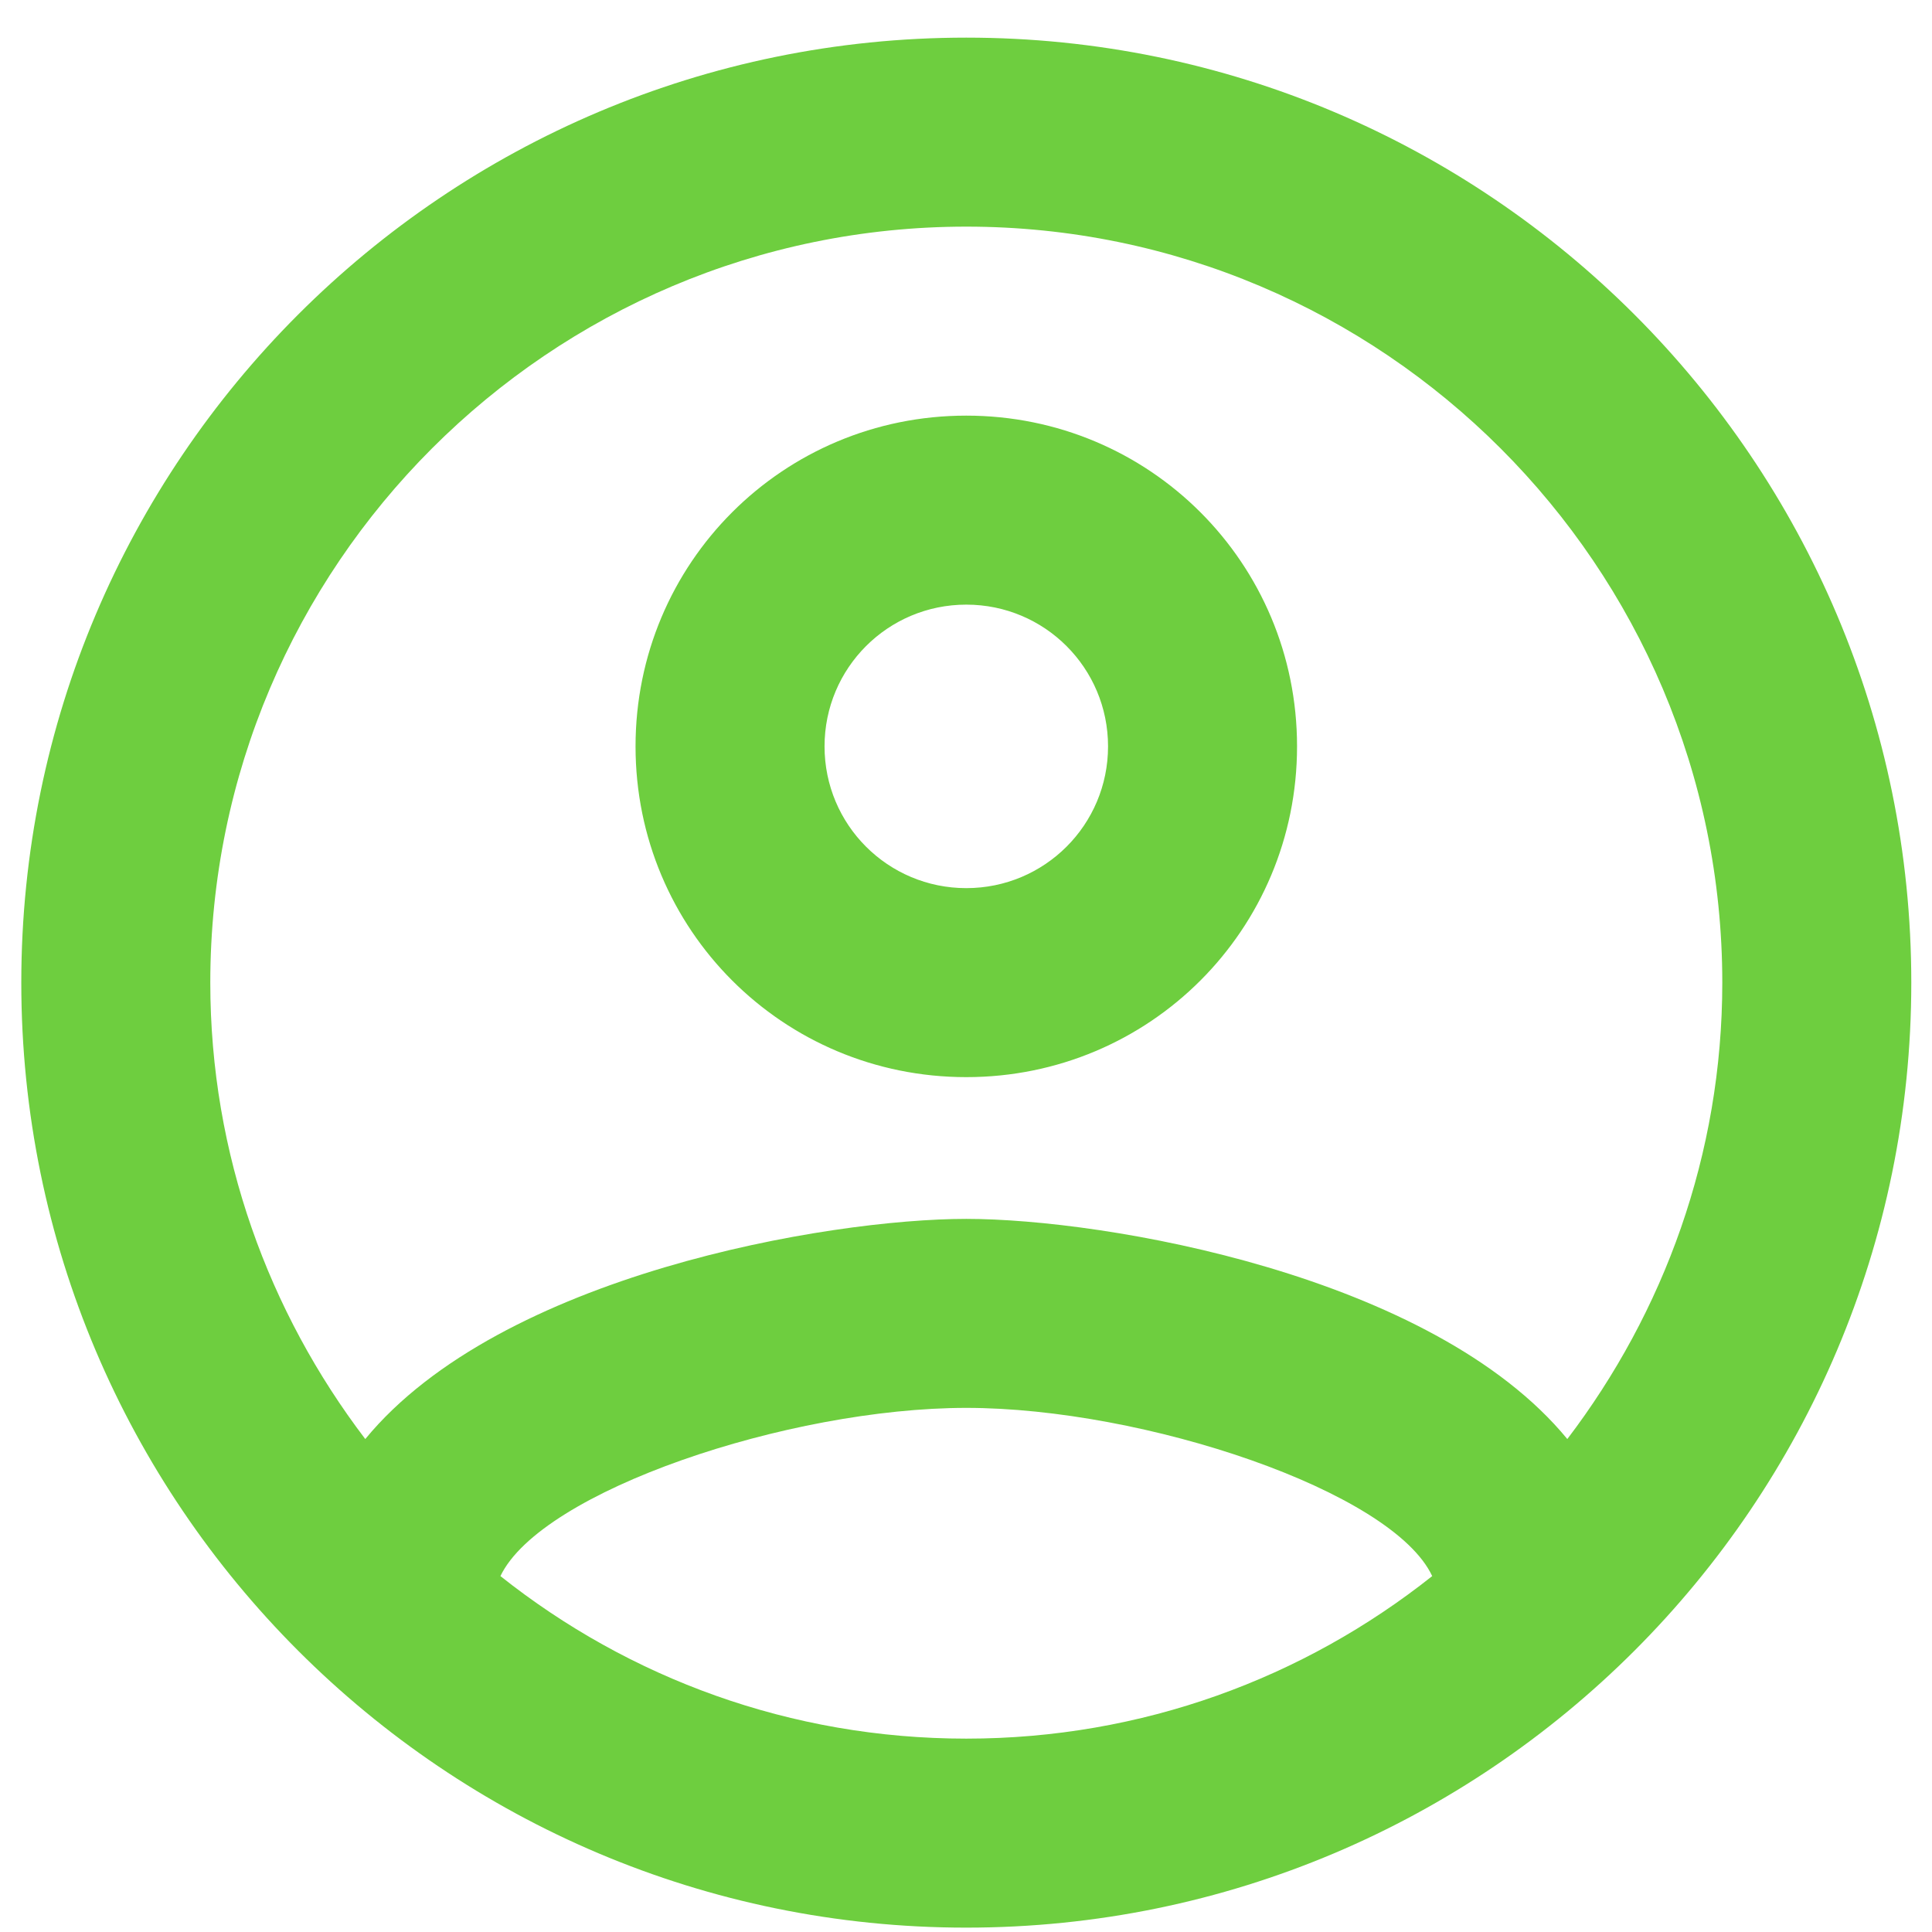 <?xml version="1.0" encoding="UTF-8"?>
<svg width="46px" height="46px" viewBox="0 0 46 46" version="1.1" xmlns="http://www.w3.org/2000/svg" xmlns:xlink="http://www.w3.org/1999/xlink">
    <title>account_circle_black_48dp copy</title>
    <g id="Page-1" stroke="none" stroke-width="1" fill="none" fill-rule="evenodd">
        <g id="Desktop-HD-Copy" transform="translate(-552, -377)" fill="#6ECE3F" fill-rule="nonzero">
            <g id="account_circle_black_48dp-copy" transform="translate(552.507, 377.896)">
                <path d="M22.5,0 C10.08,0 0,10.08 0,22.5 C0,34.92 10.08,45 22.5,45 C34.92,45 45,34.92 45,22.5 C45,10.08 34.92,0 22.5,0 Z M11.408,36.63 C12.375,34.605 18.27,32.625 22.5,32.625 C26.73,32.625 32.648,34.605 33.593,36.63 C30.532,39.06 26.685,40.5 22.5,40.5 C18.315,40.5 14.467,39.06 11.408,36.63 Z M36.81,33.367 C33.593,29.453 25.785,28.125 22.5,28.125 C19.215,28.125 11.408,29.453 8.19,33.367 C5.895,30.352 4.5,26.595 4.5,22.5 C4.5,12.578 12.578,4.5 22.5,4.5 C32.422,4.5 40.5,12.578 40.5,22.5 C40.5,26.595 39.105,30.352 36.81,33.367 L36.81,33.367 Z M22.5,9 C18.135,9 14.625,12.51 14.625,16.875 C14.625,21.24 18.135,24.75 22.5,24.75 C26.865,24.75 30.375,21.24 30.375,16.875 C30.375,12.51 26.865,9 22.5,9 Z M22.5,20.25 C20.633,20.25 19.125,18.742 19.125,16.875 C19.125,15.008 20.633,13.5 22.5,13.5 C24.367,13.5 25.875,15.008 25.875,16.875 C25.875,18.742 24.367,20.25 22.5,20.25 Z" id="Shape"></path>
            </g>
        </g>
    </g>
</svg>